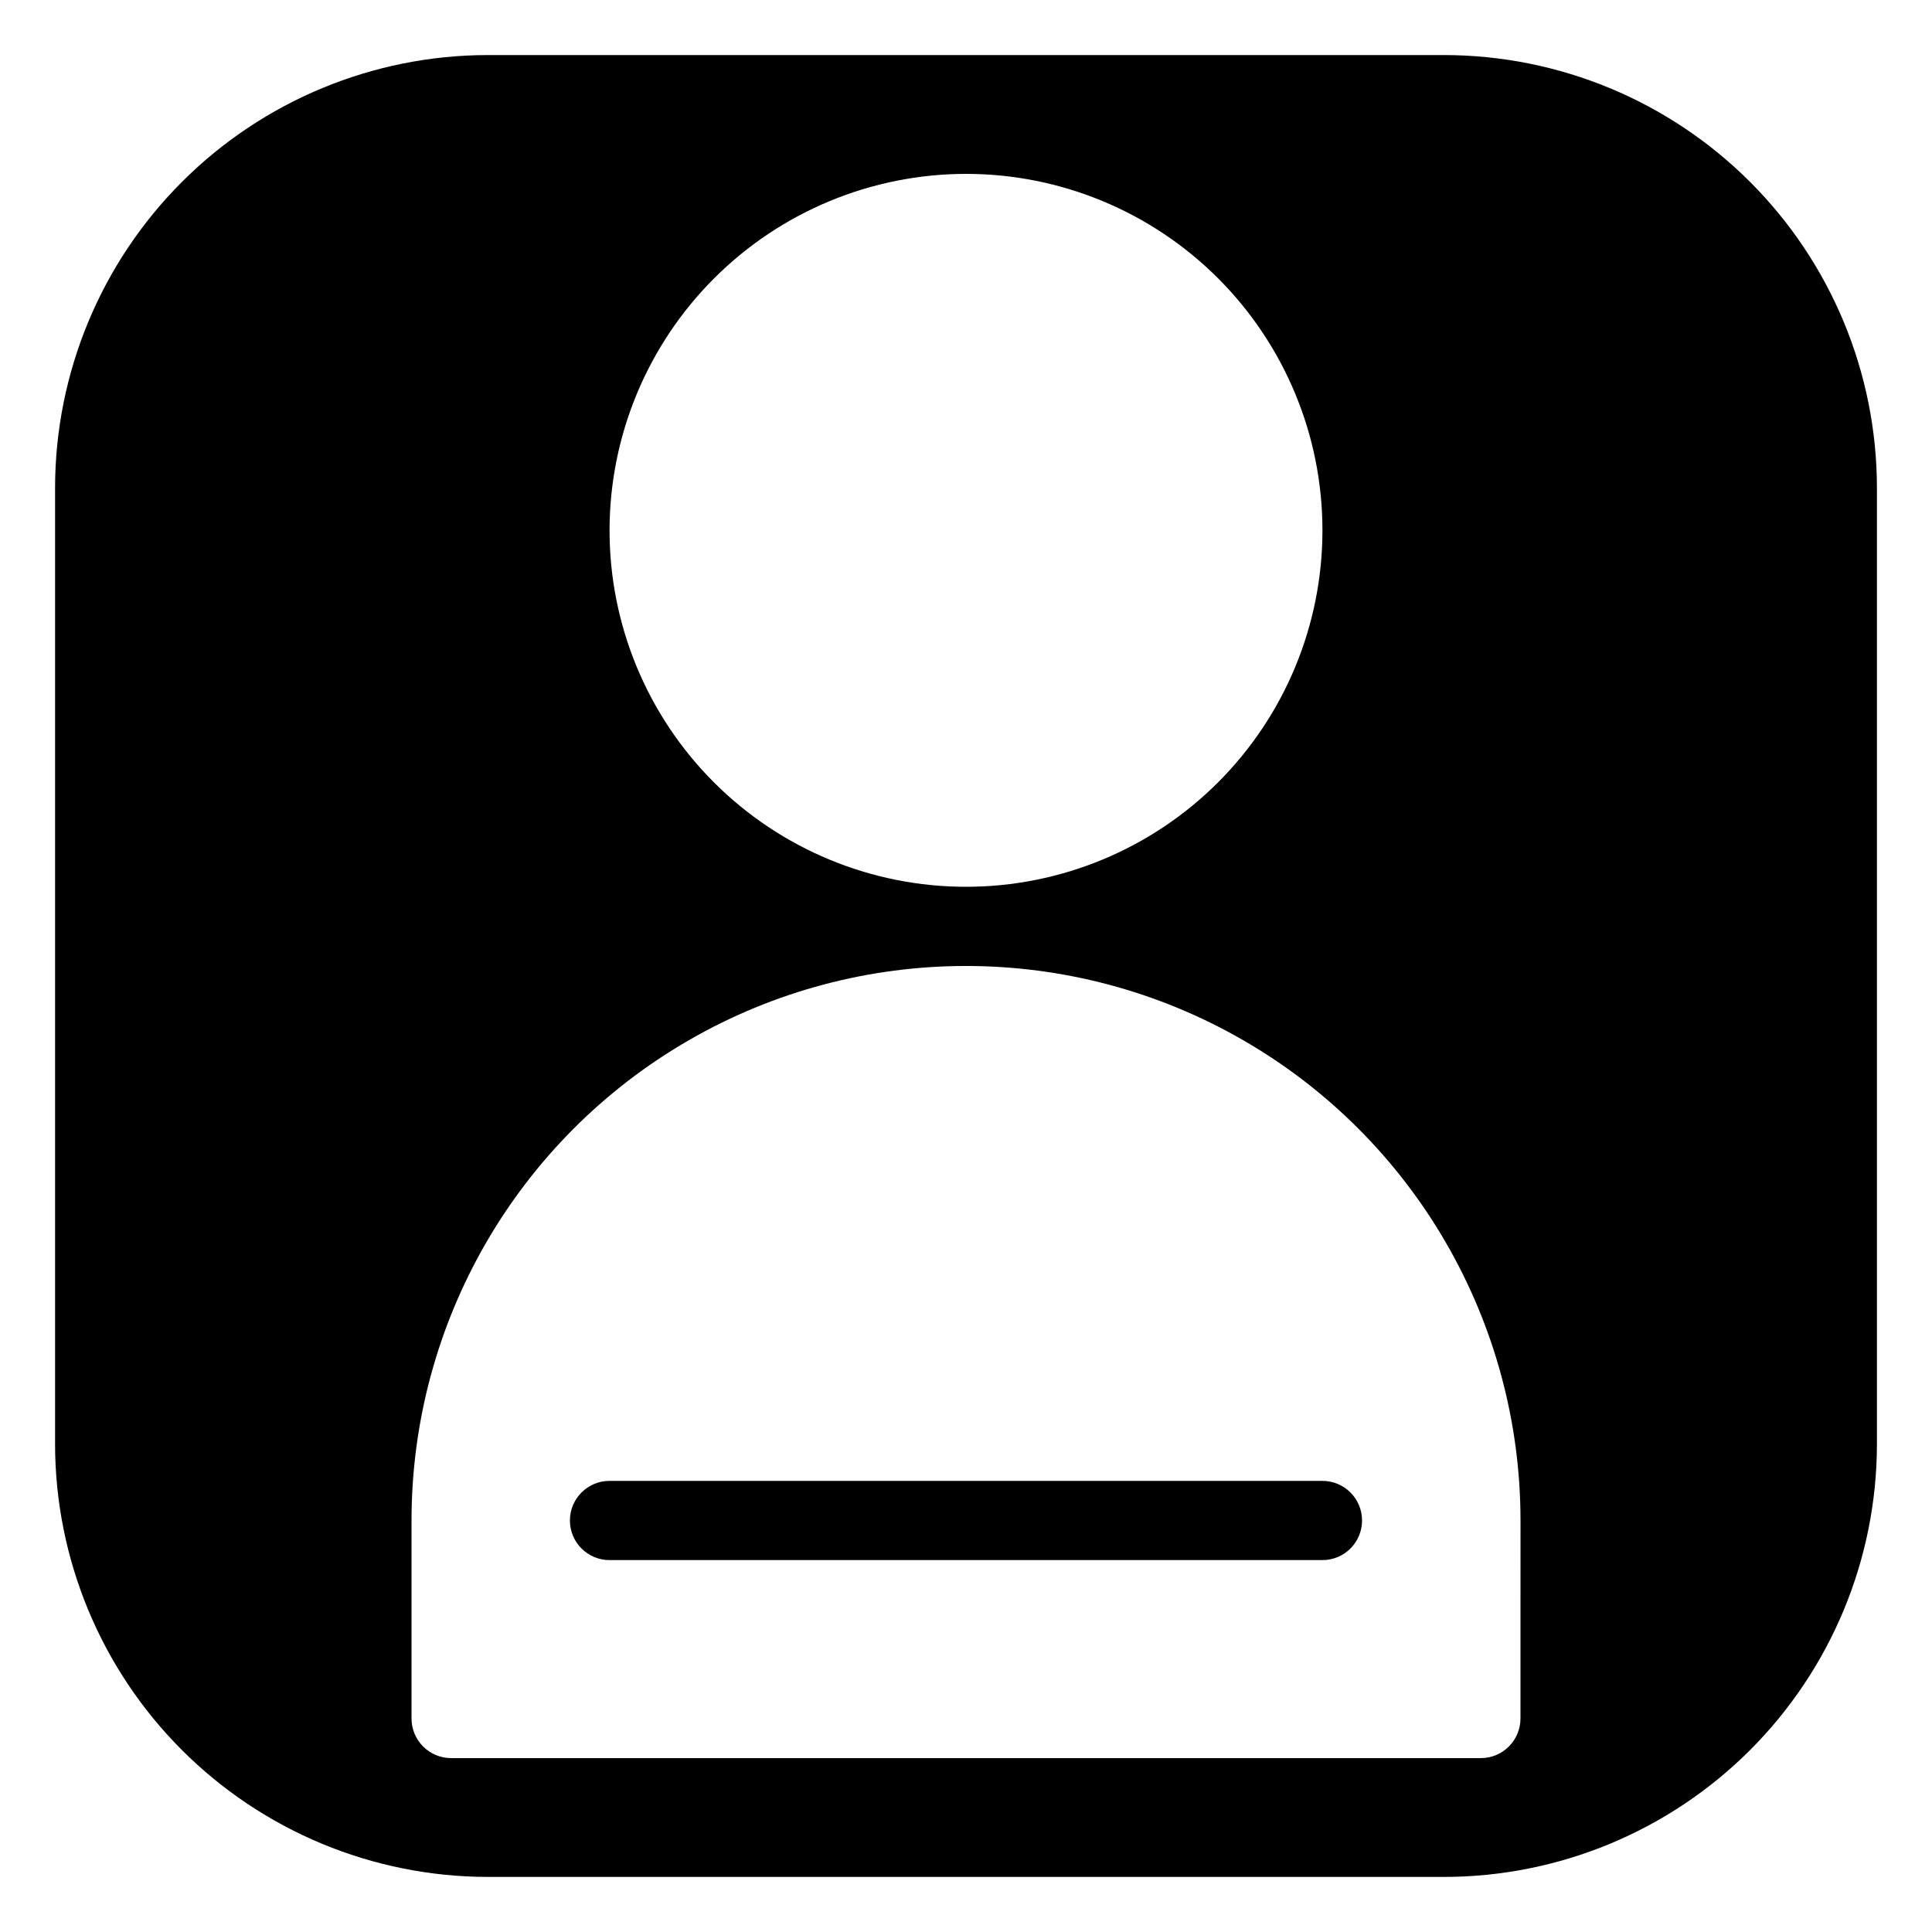 <?xml version="1.0" encoding="UTF-8"?>
<!-- Uploaded to: SVG Repo, www.svgrepo.com, Generator: SVG Repo Mixer Tools -->
<svg fill="#000000" width="800px" height="800px" version="1.1" viewBox="144 144 512 512" xmlns="http://www.w3.org/2000/svg">
 <g>
  <path d="m526.75 158.59h-253.5c-30.398 0.035-59.543 12.125-81.035 33.621-21.496 21.492-33.586 50.637-33.621 81.035v253.5c0.035 30.398 12.125 59.543 33.621 81.039 21.492 21.492 50.637 33.582 81.035 33.617h253.5c30.398-0.035 59.543-12.125 81.039-33.617 21.492-21.496 33.582-50.641 33.617-81.039v-253.5c-0.035-30.398-12.125-59.543-33.617-81.035-21.496-21.496-50.641-33.586-81.039-33.621zm-126.75 31.488c25.051 0 49.078 9.953 66.793 27.668 17.719 17.715 27.668 41.742 27.668 66.797 0 25.051-9.949 49.078-27.668 66.797-17.715 17.715-41.742 27.668-66.793 27.668-25.055 0-49.082-9.953-66.797-27.668-17.715-17.719-27.668-41.746-27.668-66.797 0.027-25.047 9.988-49.055 27.699-66.766 17.707-17.711 41.719-27.672 66.766-27.699zm146.94 409.34c0 5.797-4.699 10.496-10.496 10.496h-272.89c-5.797 0-10.496-4.699-10.496-10.496v-52.48c0-52.496 28.008-101.01 73.473-127.26 45.465-26.246 101.48-26.246 146.95 0 45.461 26.25 73.469 74.762 73.469 127.26z"/>
  <path d="m494.46 536.45h-188.93c-5.797 0-10.496 4.699-10.496 10.496s4.699 10.496 10.496 10.496h188.93c5.797 0 10.496-4.699 10.496-10.496s-4.699-10.496-10.496-10.496z"/>
 </g>
</svg>